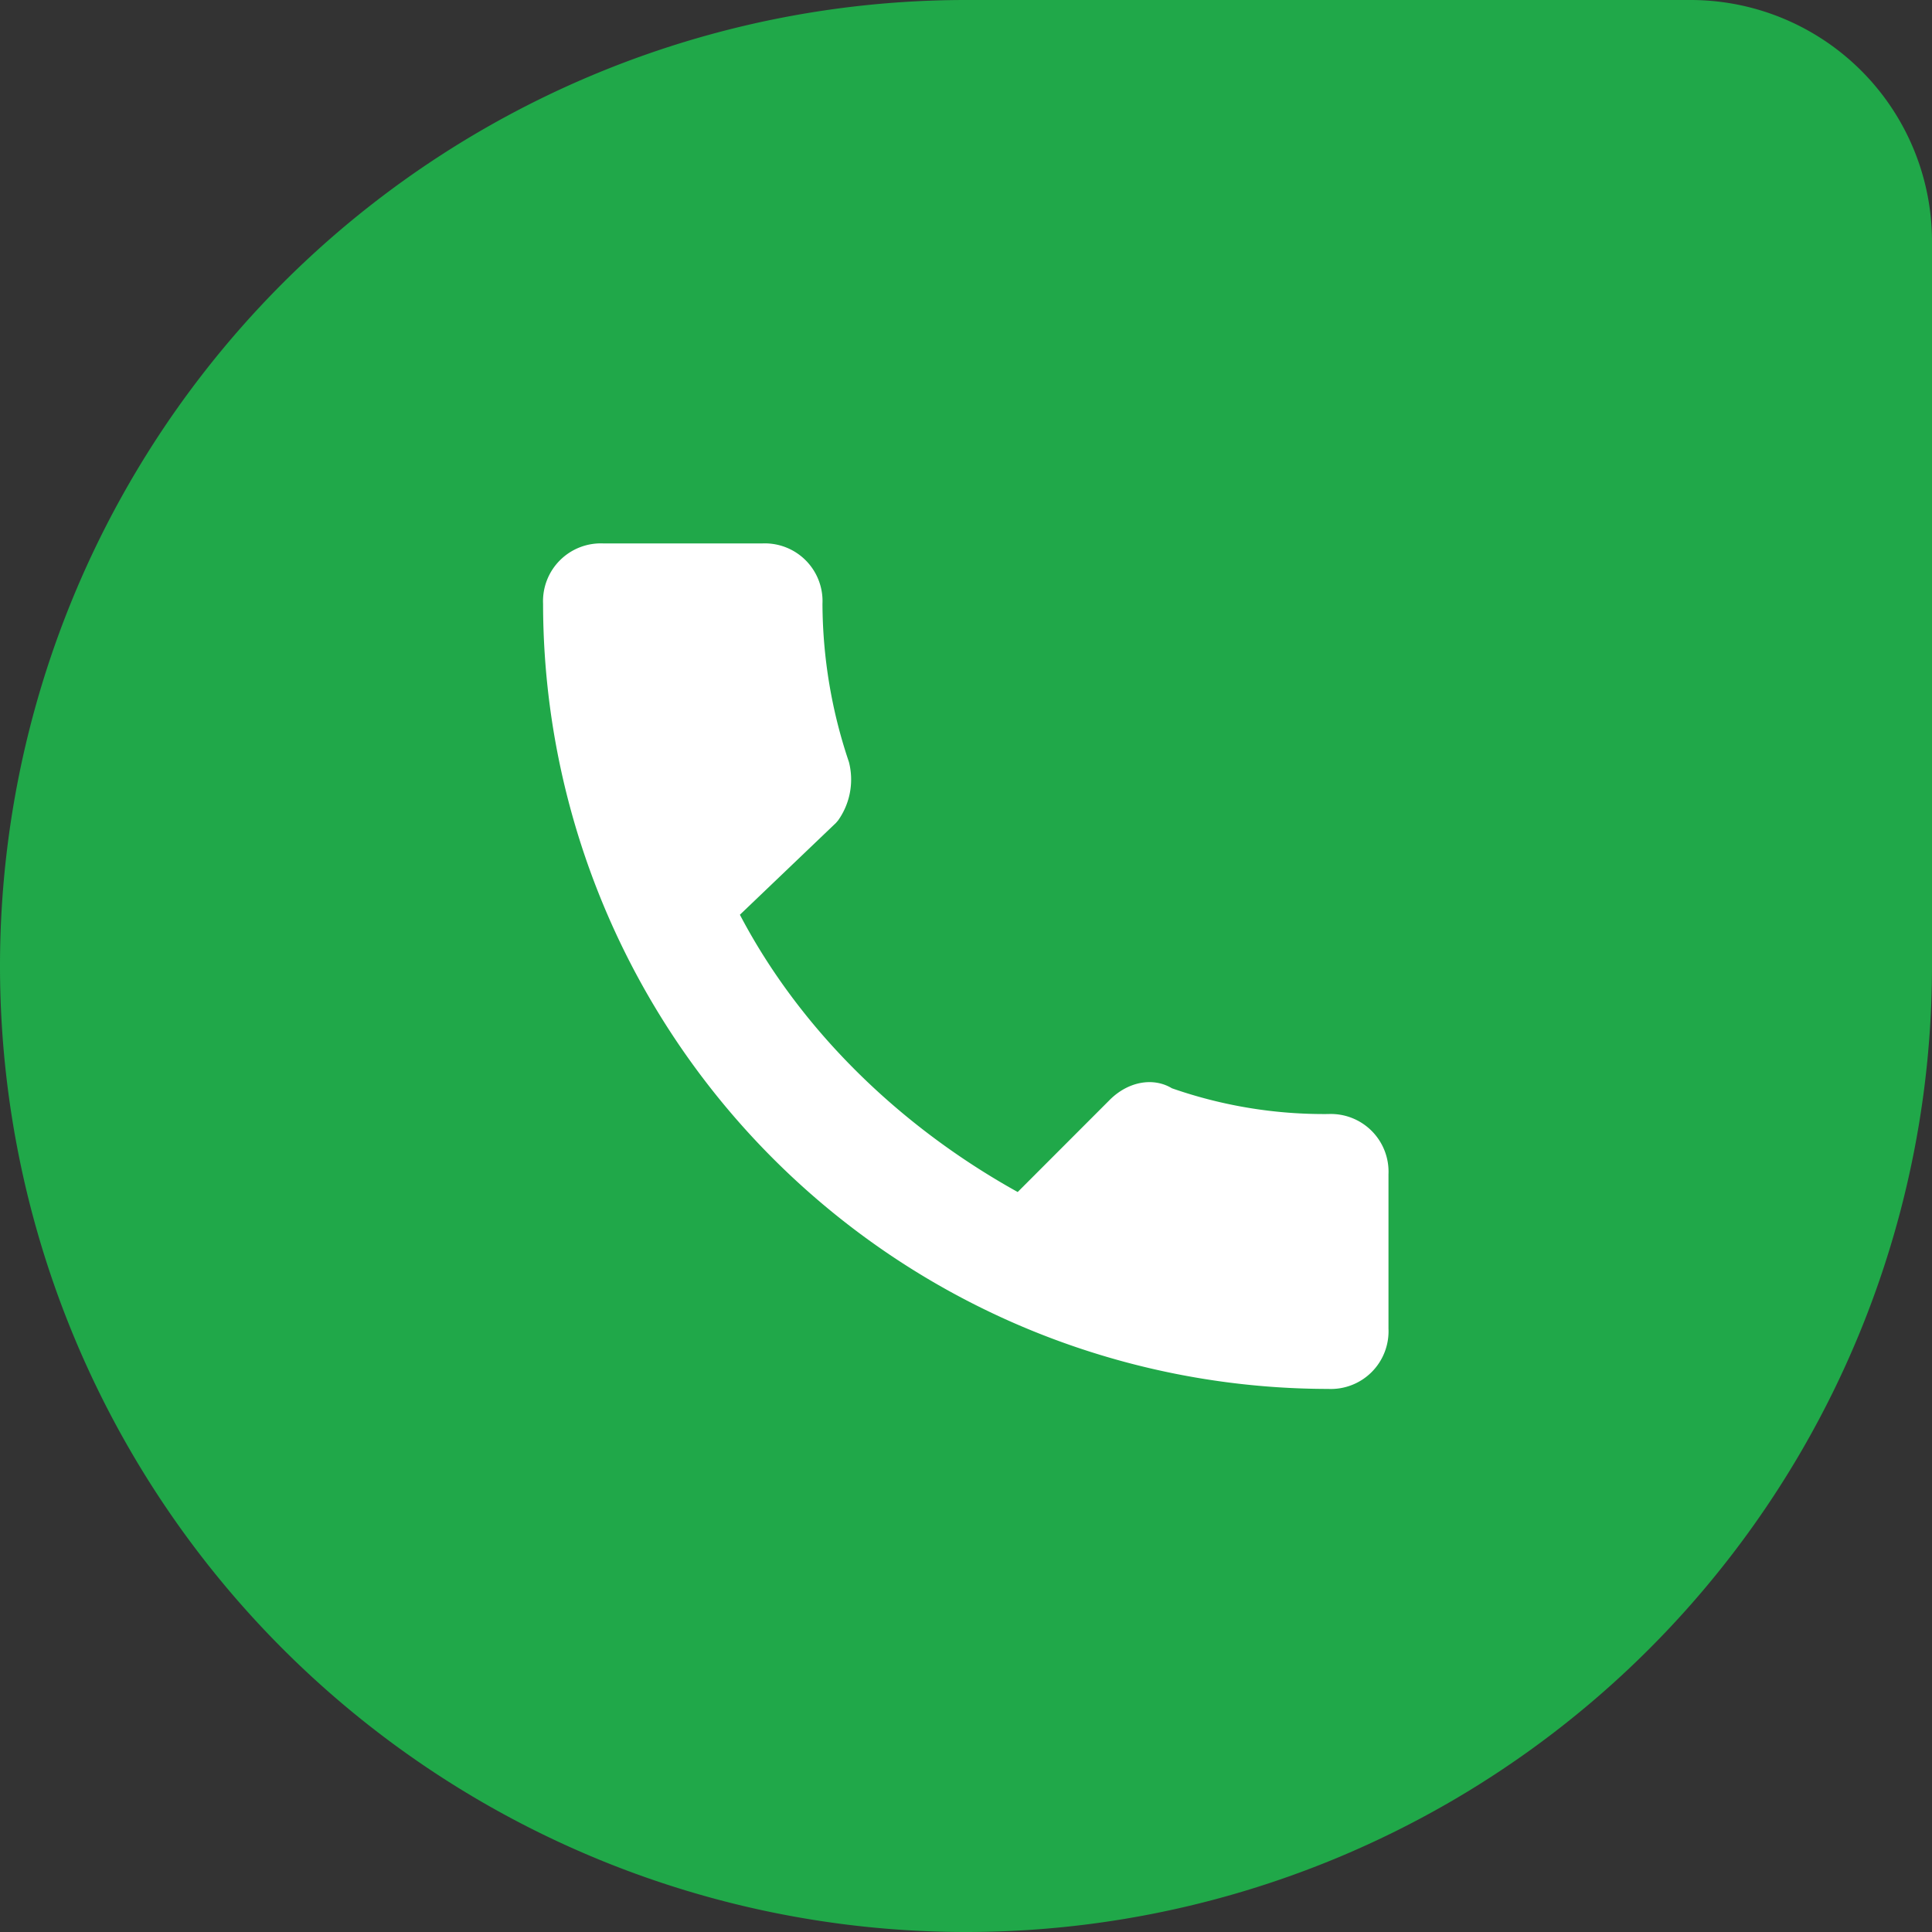 <svg xmlns="http://www.w3.org/2000/svg" viewBox="0 0 219 219"><rect x="0" y="0" width="219" height="219" fill="#333333" stroke="none"/><defs><style>.cls-1{fill:#20a849;}.cls-2{fill:#fff;}</style></defs><g id="Layer_2" data-name="Layer 2"><g id="Layer_1-2" data-name="Layer 1"><path class="cls-1" d="M109.5,0h82.12A27.37,27.37,0,0,1,219,27.37V109.5A109.5,109.5,0,0,1,109.5,219h0A109.5,109.5,0,0,1,0,109.5v0A109.5,109.5,0,0,1,109.5,0Z"/><path class="cls-2" d="M150.57,126.28a52.22,52.22,0,0,1-17.73-2.92c-2.14-1.29-5-.76-7.09,1.36l-10.39,10.4c-13.7-7.61-24.81-18.69-31.49-31.43L94.76,93.28,95,93a8,8,0,0,0,1.23-6.62,56.59,56.59,0,0,1-3-17.94,6.54,6.54,0,0,0-6.83-6.84h-18a6.55,6.55,0,0,0-6.84,6.84,89.08,89.08,0,0,0,89,89,6.54,6.54,0,0,0,6.83-6.83V133.11A6.54,6.54,0,0,0,150.57,126.28Z"/></g></g></svg>